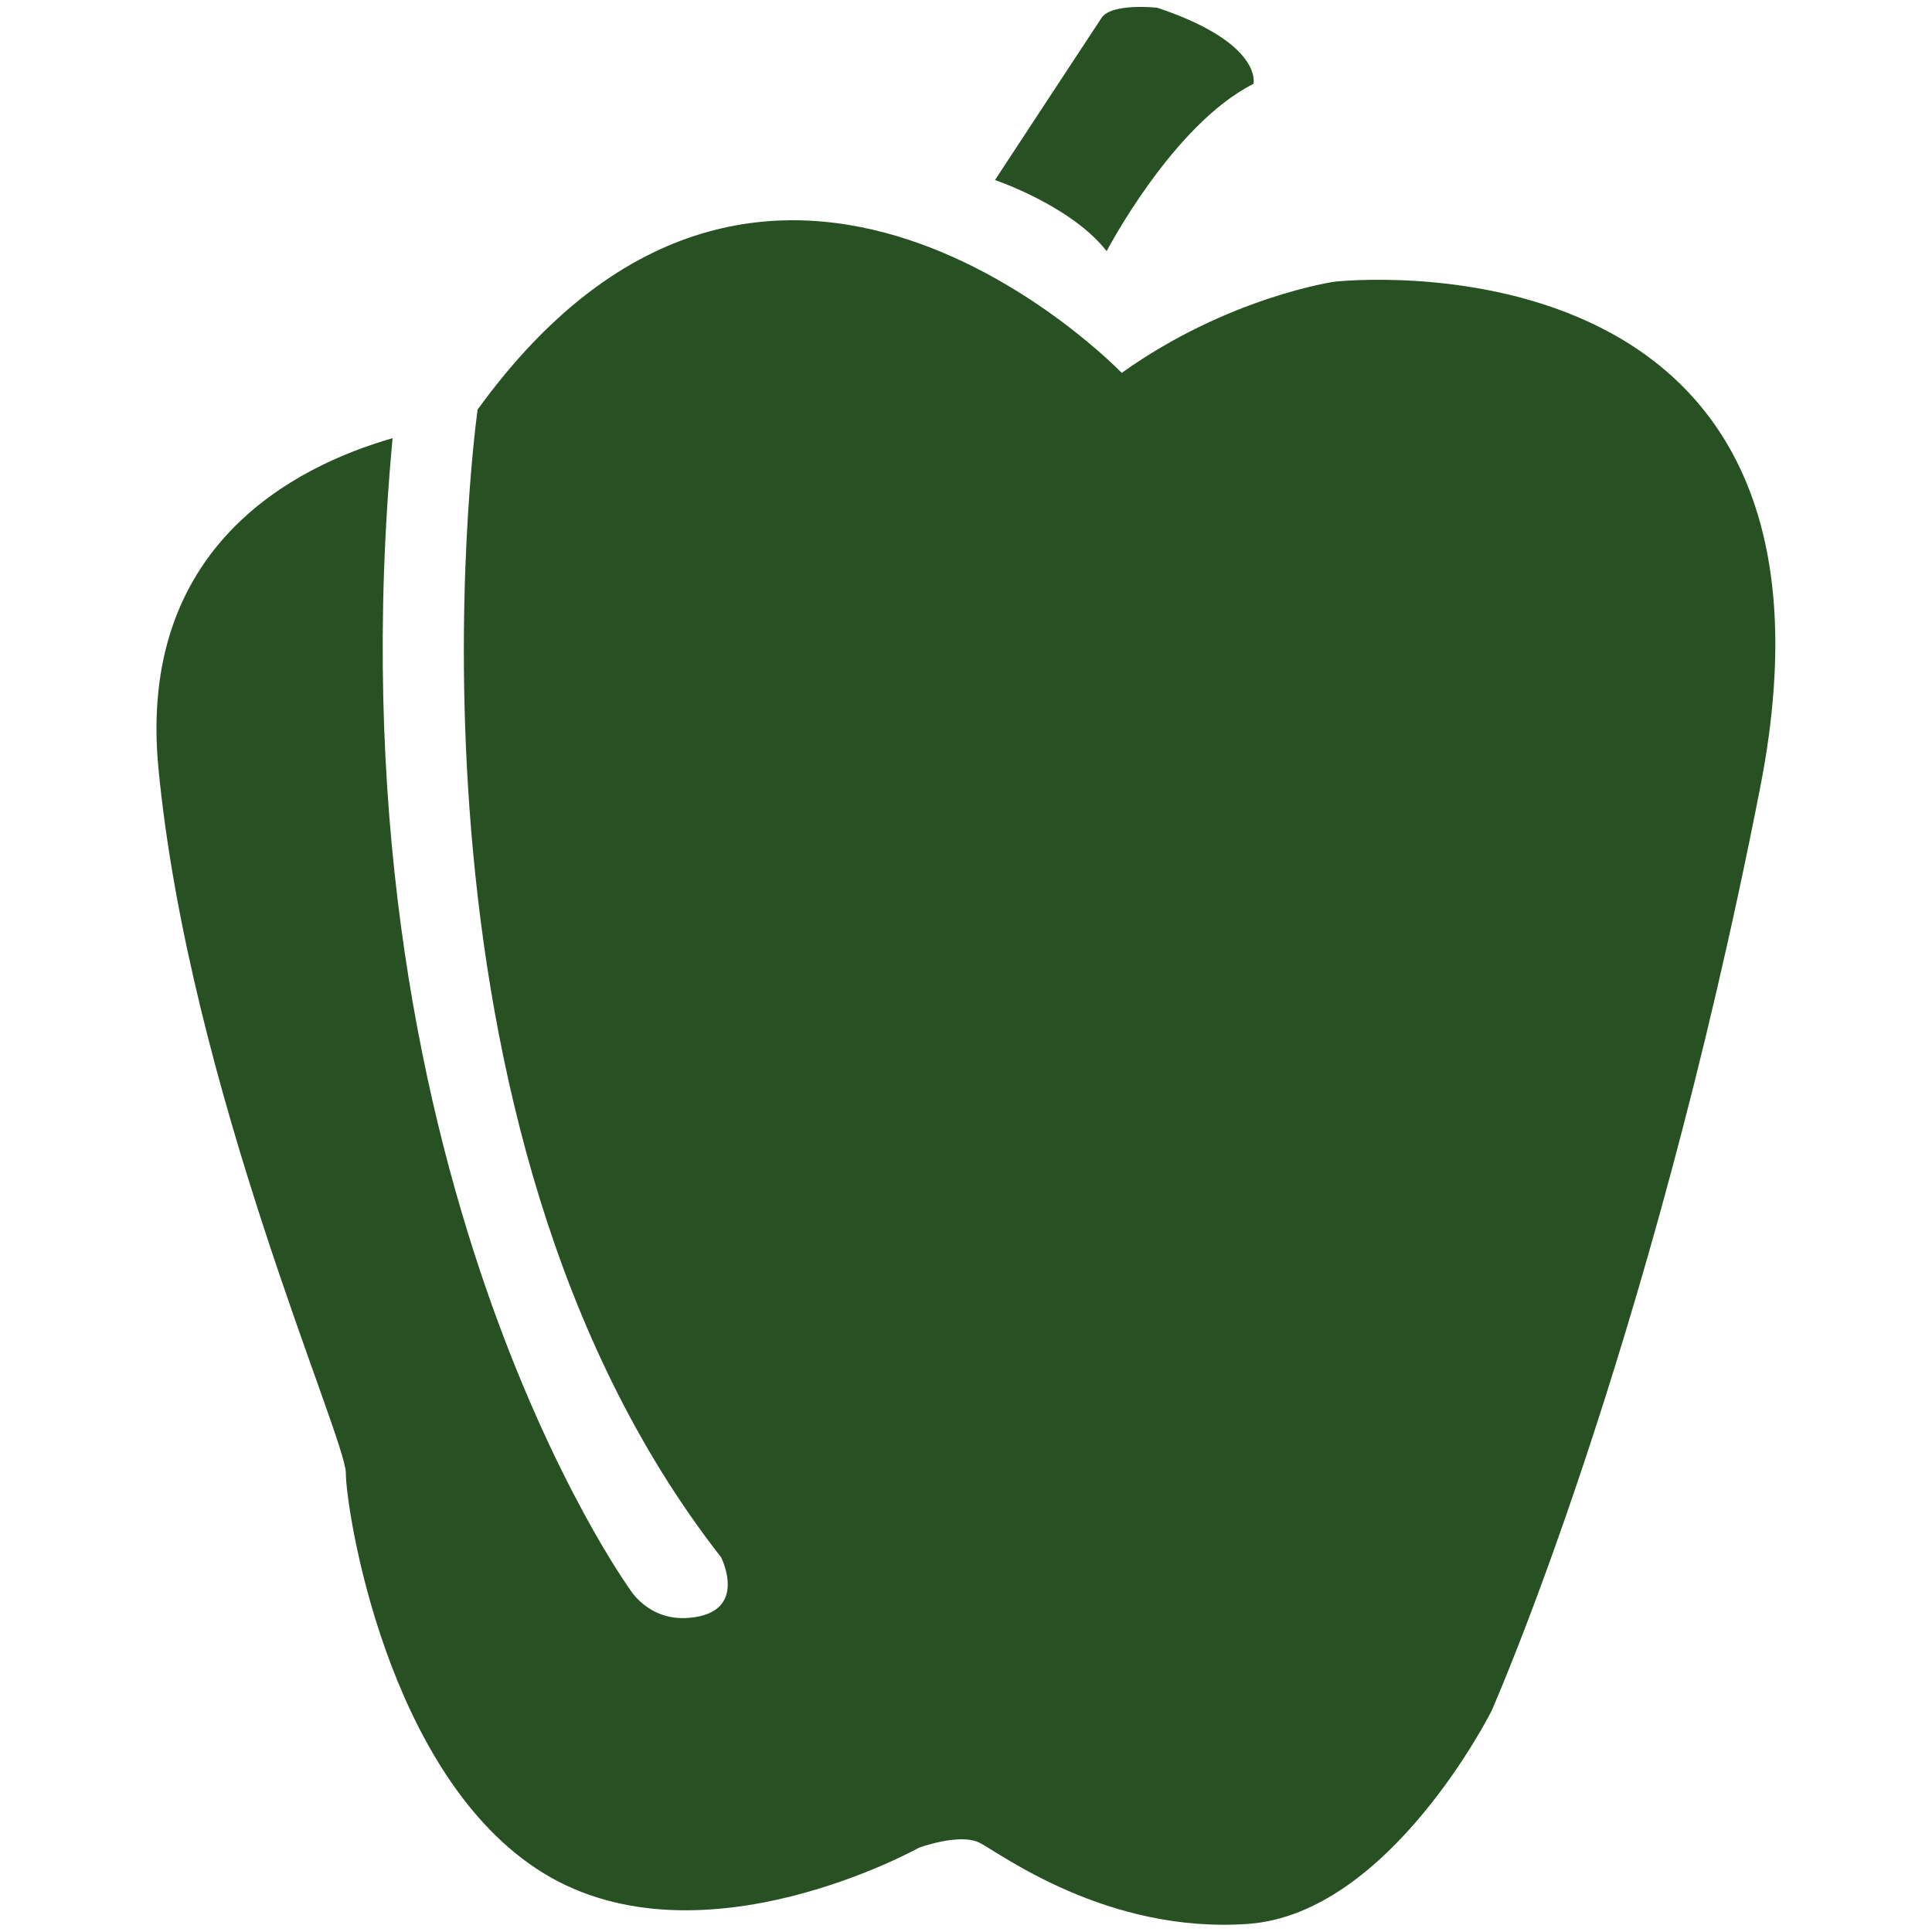 <?xml version="1.0" encoding="utf-8"?>
<!-- Generator: Adobe Illustrator 21.0.2, SVG Export Plug-In . SVG Version: 6.00 Build 0)  -->
<svg version="1.1" id="Arrow_1_" xmlns="http://www.w3.org/2000/svg" xmlns:xlink="http://www.w3.org/1999/xlink" x="0px" y="0px"
	 viewBox="0 0 500 500" style="enable-background:new 0 0 500 500;" xml:space="preserve">
<style type="text/css">
	.st0{fill:#285123;}
</style>
<g>
	<path class="st0" d="M257.5,46.6c0,0,19.7,6.6,28.9,18.4c0,0,17.1-32.8,38-43.3c0,0,2.6-10.5-24.9-19.7c0,0-11.8-1.3-14.4,2.6
		S257.5,46.6,257.5,46.6z"/>
	<path class="st0" d="M345.4,72.9c0,0-27.5,3.9-55.1,23.6c0,0-91.1-94.9-166.7,9.5c-0.9,6.7-24.5,185.1,63,297
		c0,0,7.4,14.4-8.3,15.7c-10.5,0.9-15.3-7.4-15.3-7.4s-79-109-61.4-297.9c-25.4,7.3-66.1,28-60.6,85.4
		c7.9,82.6,48.5,173.2,48.5,182.4c0,9.2,10.5,78.7,51.2,103.6c40.7,24.9,97.1-6.6,97.1-6.6s10.5-3.9,15.7-1.3
		c5.2,2.6,32.8,23.6,69.5,21s63-55.1,63-55.1s40.7-91.8,69.5-238.8C484.4,57.1,345.4,72.9,345.4,72.9z"/>
</g>
</svg>

